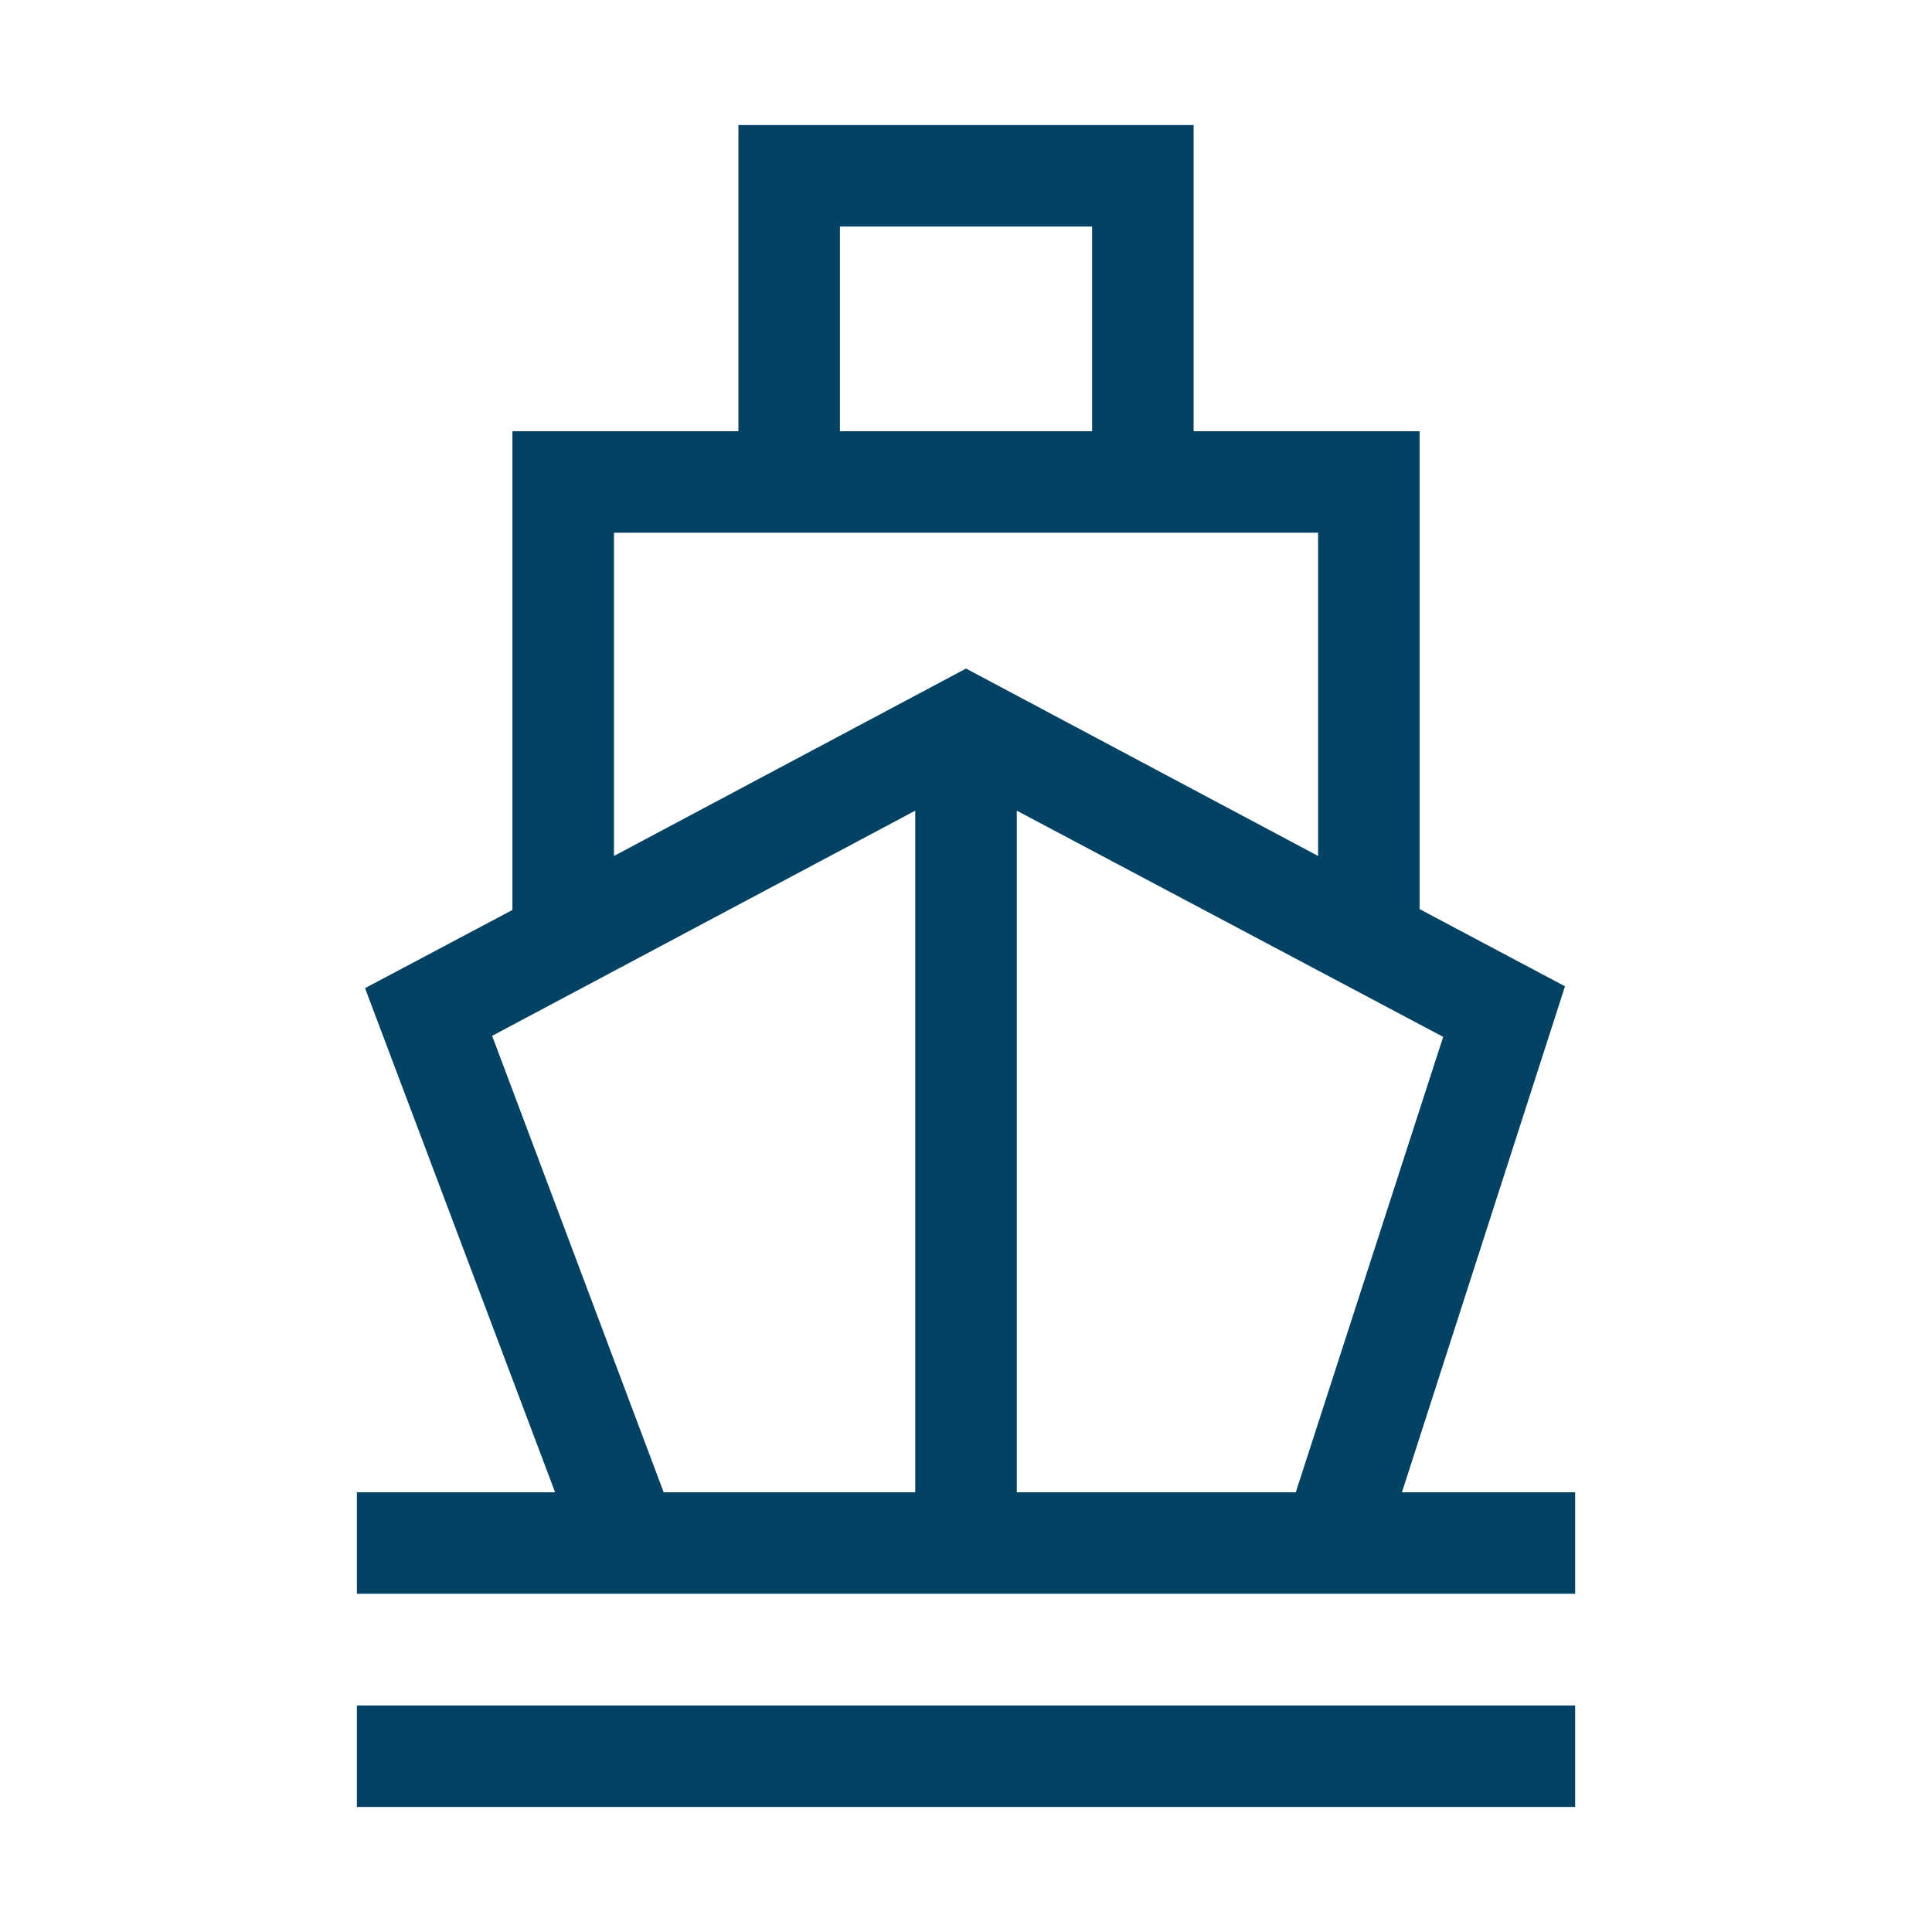 <svg width="48" height="48" viewBox="0 0 48 48" fill="none" xmlns="http://www.w3.org/2000/svg">
<path d="M8.867 39.597H39.134V37.075H34.831L38.882 24.504L35.27 22.587V10.713H29.655V3.106H18.346V10.713H12.731V22.608L9.069 24.55L13.791 37.075H8.867V39.597ZM32.193 37.075H25.262V20.141L35.855 25.761L32.193 37.075ZM20.868 5.628H27.133V10.713H20.868V5.628ZM15.254 13.235H32.748V21.266L24.001 16.61L15.254 21.266V13.235ZM12.227 25.735L22.739 20.141V37.075H16.489L12.227 25.735ZM8.867 42.372H39.134V44.894H8.867V42.372Z" fill="#044263"/>
</svg>
